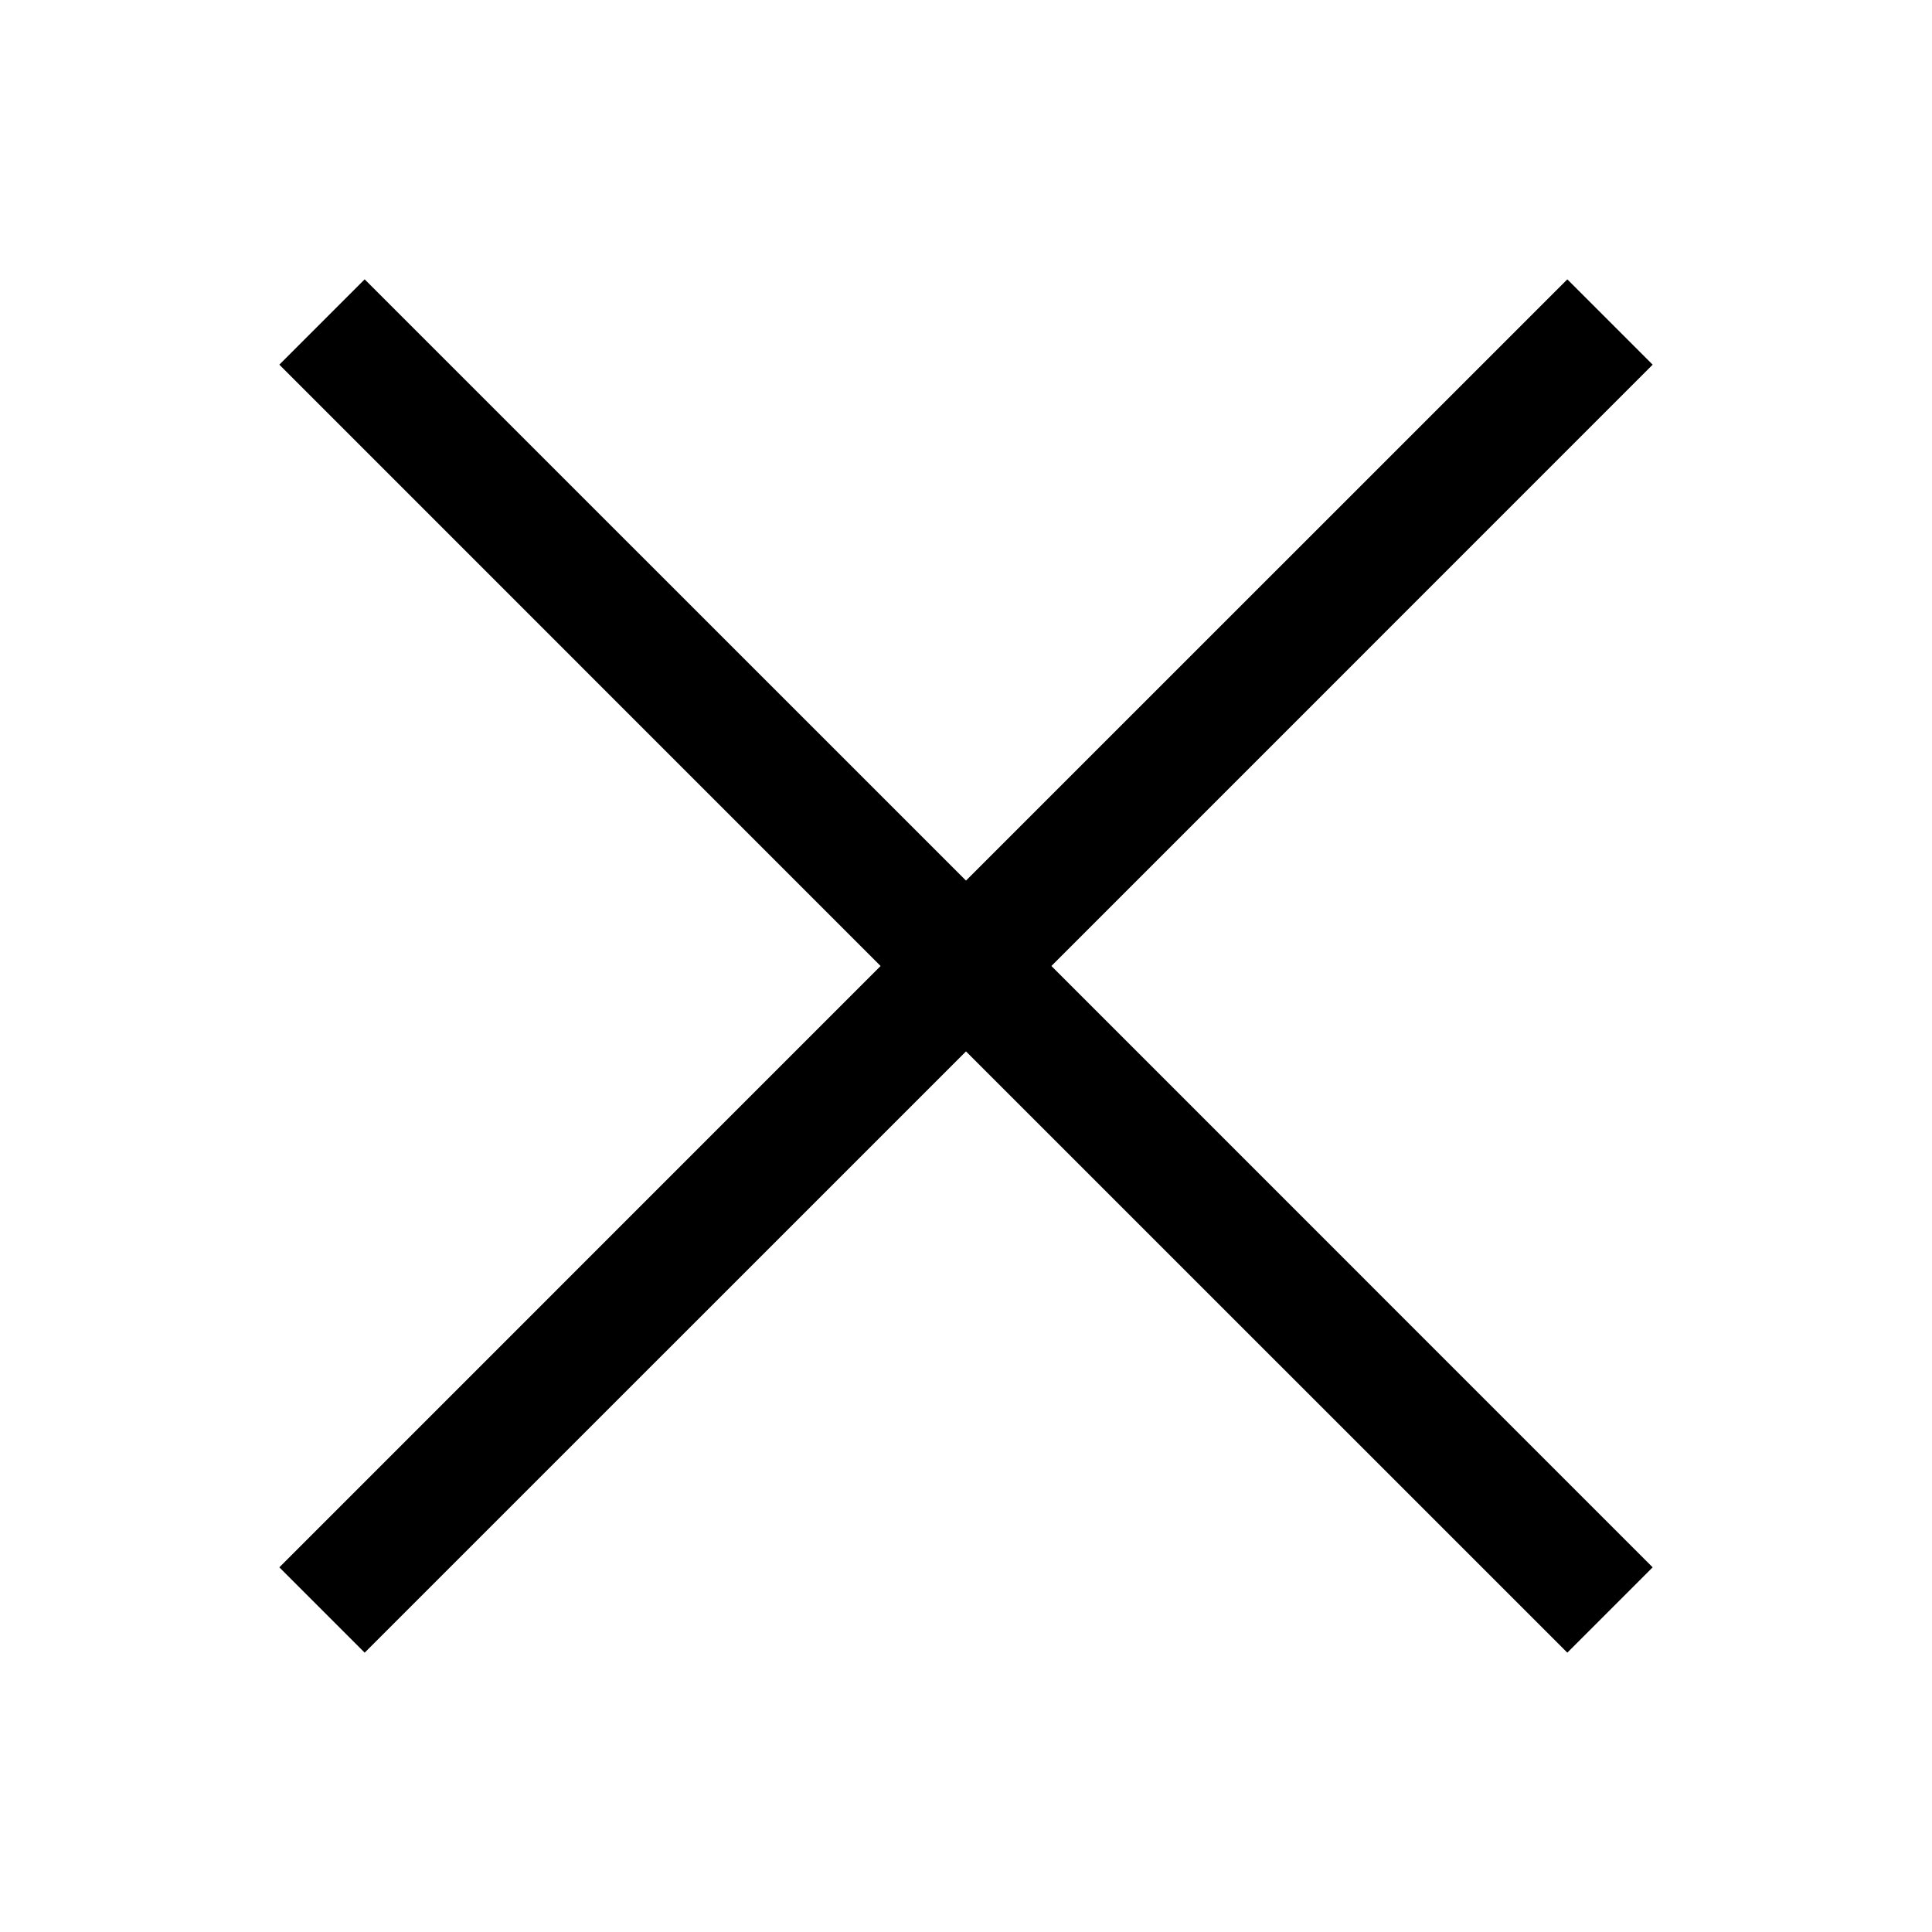<svg width="24" height="24" viewBox="0 0 24 24" xmlns="http://www.w3.org/2000/svg"><path d="M4.53 3.47L12 10.939l7.47-7.469 1.06 1.06L13.061 12l7.469 7.47-1.06 1.06L12 13.061 4.53 20.53l-1.06-1.06L10.939 12 3.47 4.53z" fill="currentColor"/></svg>
